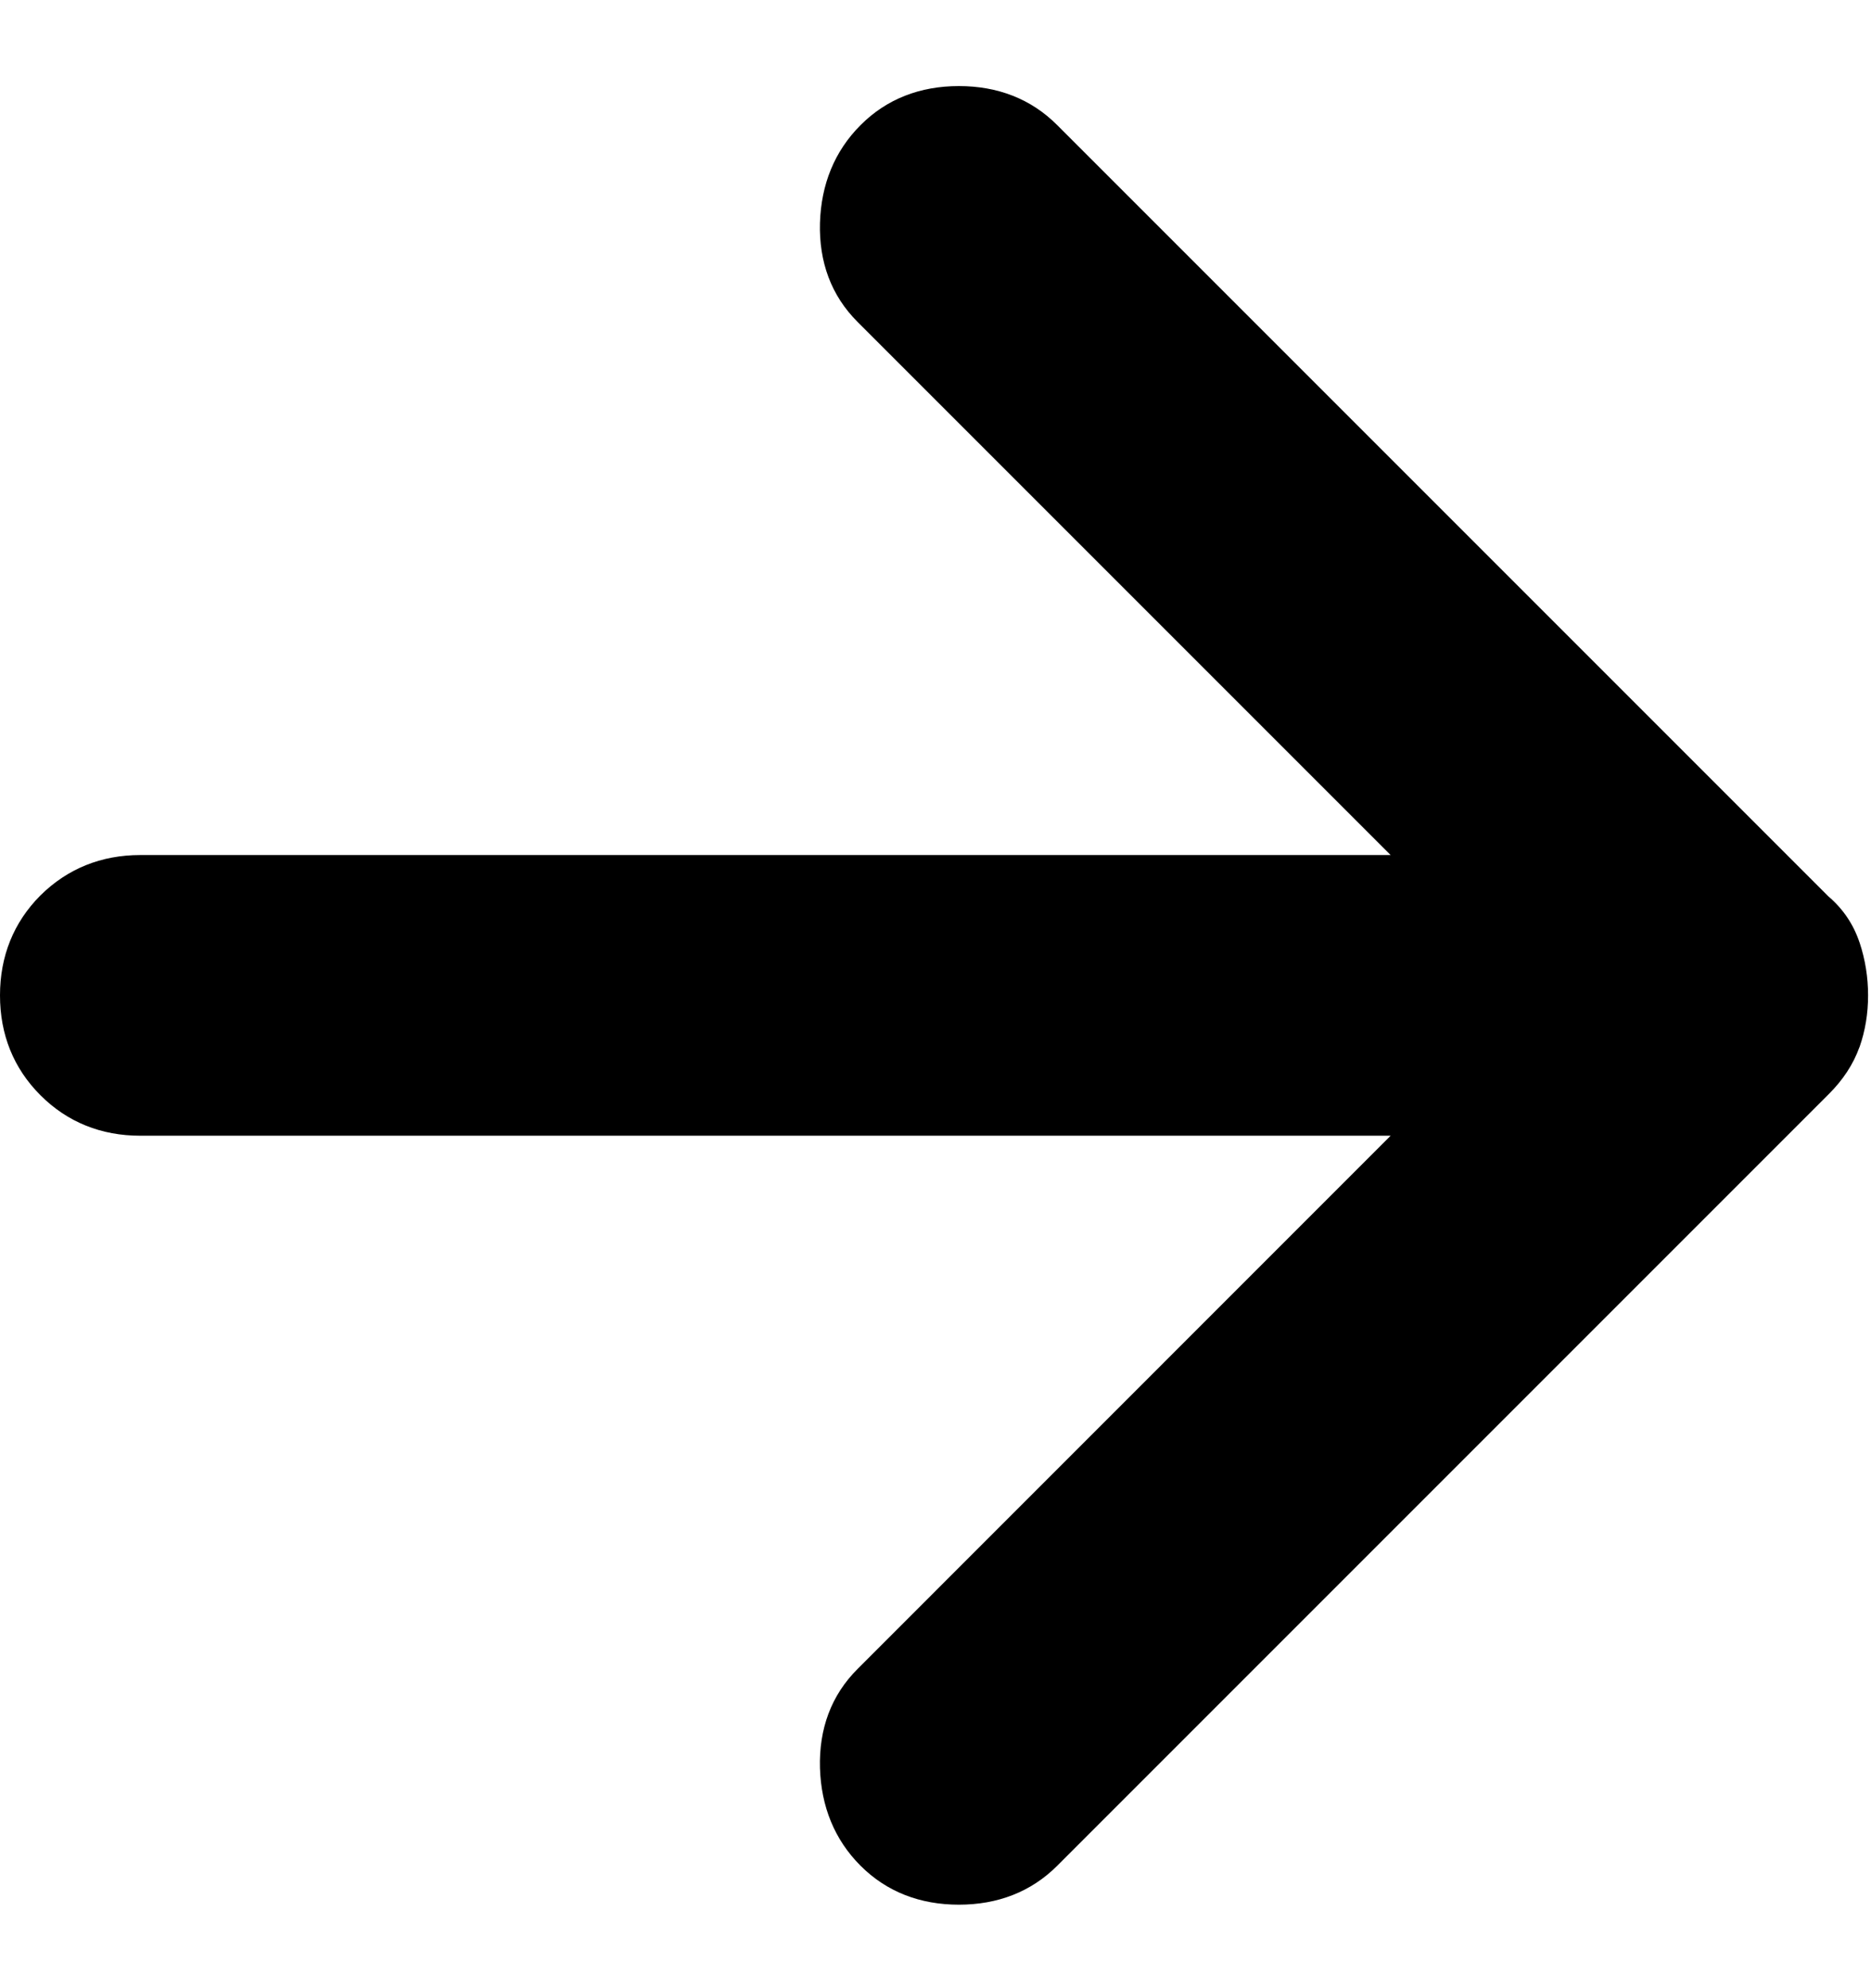 <svg width="16" height="17" viewBox="0 0 16 17" fill="none" xmlns="http://www.w3.org/2000/svg">
<path fill-rule="evenodd" clip-rule="evenodd" d="M7.012 15.117C7.003 14.784 7.107 14.496 7.334 14.27L11.892 9.711H1.2C0.866 9.711 0.577 9.596 0.346 9.365C0.115 9.134 0 8.845 0 8.511C0 8.178 0.115 7.888 0.345 7.657C0.577 7.427 0.866 7.311 1.2 7.311H11.892L7.334 2.753C7.107 2.527 7.003 2.238 7.012 1.906C7.022 1.577 7.136 1.293 7.359 1.07C7.583 0.845 7.869 0.736 8.2 0.736C8.531 0.736 8.817 0.845 9.041 1.07L15.635 7.664C15.76 7.77 15.85 7.903 15.902 8.059L15.903 8.061C15.951 8.206 15.975 8.357 15.975 8.511C15.975 8.666 15.951 8.813 15.902 8.953L15.901 8.954C15.848 9.102 15.759 9.235 15.641 9.353L9.041 15.953C8.817 16.177 8.531 16.286 8.2 16.286C7.869 16.286 7.583 16.177 7.359 15.953C7.136 15.73 7.022 15.446 7.012 15.117Z" fill="black"/>
</svg>
